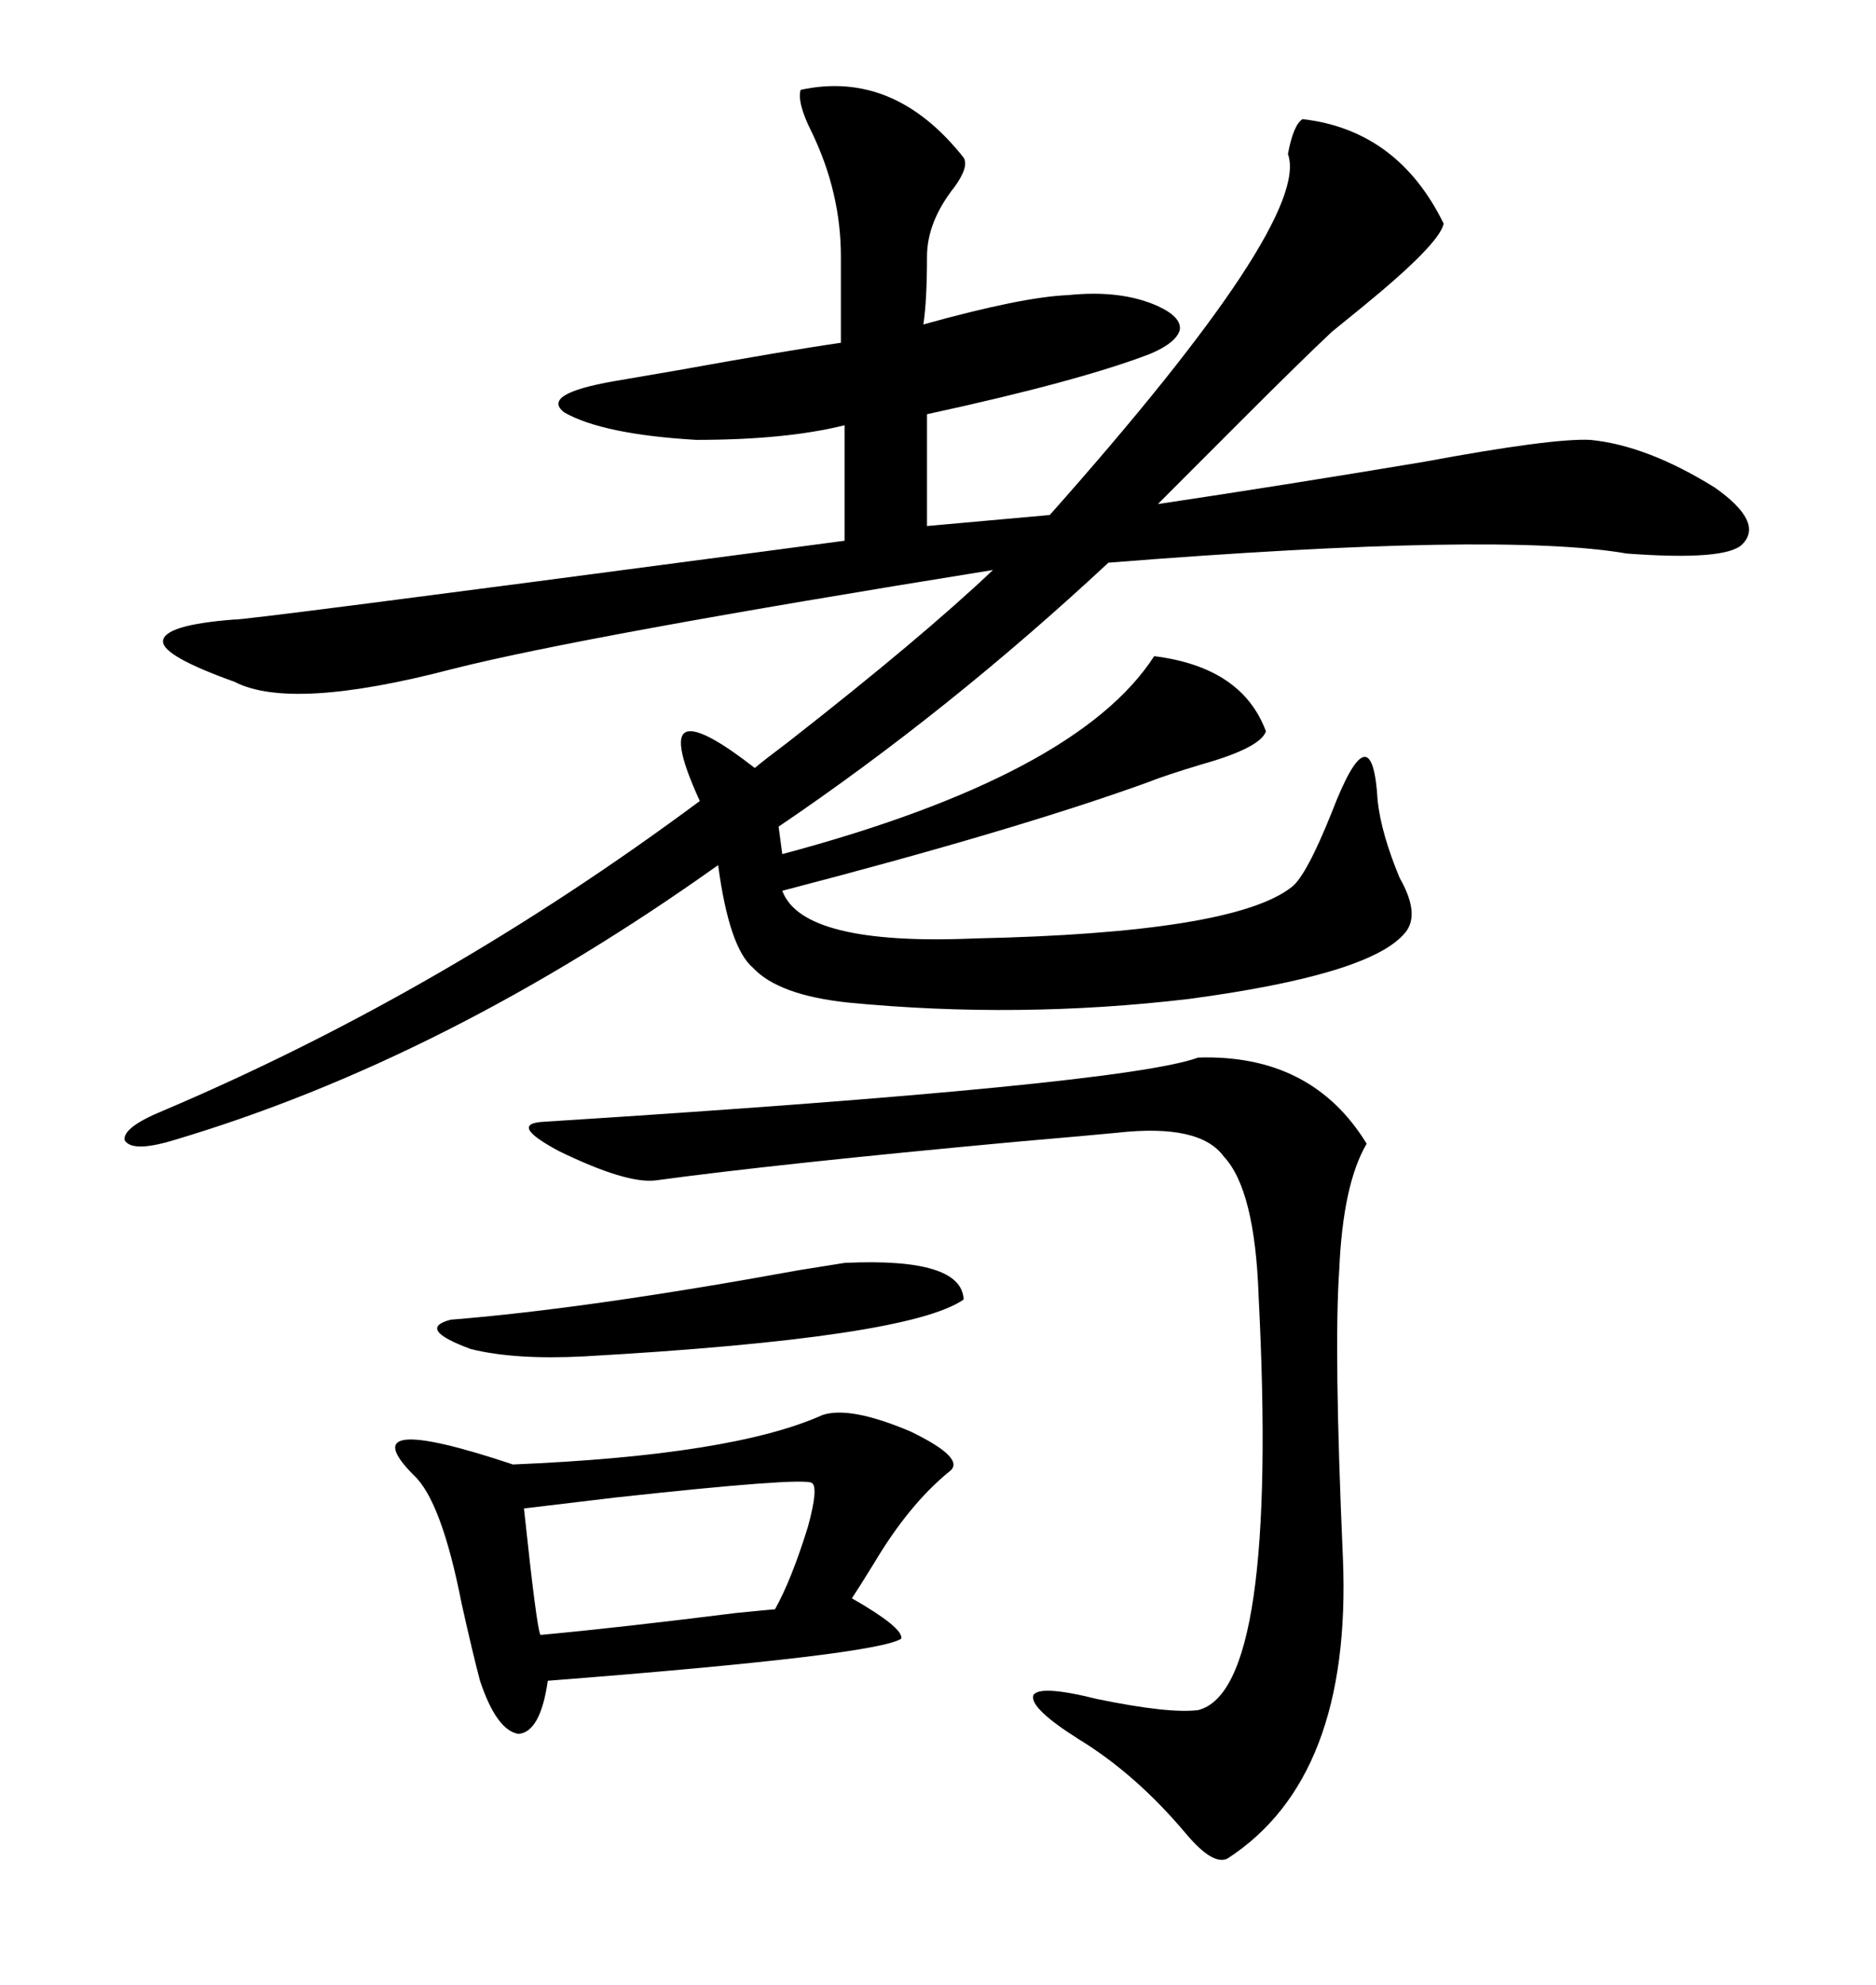 <svg xmlns="http://www.w3.org/2000/svg" xmlns:xlink="http://www.w3.org/1999/xlink" width="300" height="317.285"><path d="M154.10 25.20L154.10 25.20Q154.98 26.66 152.64 29.88L152.64 29.88Q148.24 35.45 148.24 41.02L148.24 41.02Q148.24 48.05 147.66 51.86L147.66 51.86Q163.48 47.46 170.80 47.17L170.80 47.17Q179.30 46.29 185.16 48.93L185.16 48.93Q188.96 50.68 188.67 52.73L188.67 52.73Q188.09 54.79 183.98 56.54L183.98 56.54Q172.56 60.94 148.24 66.21L148.24 66.21L148.24 84.08L167.87 82.32Q209.77 35.16 205.96 24.61L205.96 24.61Q206.84 19.92 208.30 19.04L208.30 19.04Q223.54 20.80 230.86 35.74L230.86 35.74Q230.27 38.96 217.68 49.22L217.68 49.22Q214.45 51.86 212.99 53.03L212.99 53.03Q208.01 57.71 198.63 67.09L198.63 67.09Q189.55 76.17 185.16 80.57L185.16 80.57Q204.79 77.64 227.64 73.83L227.64 73.83Q248.14 70.02 254.30 70.31L254.30 70.31Q263.38 71.19 274.22 77.93L274.22 77.93Q282.13 83.50 278.61 87.01L278.61 87.01Q275.98 89.65 260.16 88.48L260.16 88.48Q239.94 84.96 177.25 89.94L177.25 89.94Q151.76 113.67 124.51 132.13L124.51 132.13L125.10 136.52Q172.27 123.93 184.57 104.88L184.57 104.88Q198.63 106.64 202.44 116.89L202.44 116.89Q201.56 119.53 192.19 122.17L192.19 122.17Q186.33 123.93 183.40 125.10L183.40 125.10Q162.30 132.71 125.10 142.38L125.10 142.38Q128.32 151.17 155.86 150L155.86 150Q197.17 149.12 206.54 141.80L206.54 141.80Q208.89 140.04 212.99 129.79L212.99 129.79Q219.43 113.09 220.31 128.03L220.31 128.03Q220.90 133.30 223.83 140.33L223.83 140.33Q227.34 146.48 224.41 149.41L224.41 149.41Q218.55 155.86 190.14 159.67L190.14 159.67Q162.89 162.89 135.64 160.25L135.64 160.25Q124.51 159.08 120.41 154.69L120.41 154.69Q116.60 151.46 114.84 138.28L114.84 138.28Q71.19 169.34 27.83 182.23L27.83 182.23Q21.09 184.28 19.92 182.23L19.92 182.23Q19.63 180.18 26.07 177.54L26.07 177.54Q70.90 158.50 111.91 128.03L111.91 128.03Q106.93 117.19 110.16 116.89L110.16 116.89Q112.79 116.60 120.70 122.75L120.70 122.75Q122.46 121.29 125.98 118.65L125.98 118.65Q147.36 101.95 158.79 91.11L158.79 91.11Q93.16 101.66 72.36 106.93L72.36 106.93Q46.58 113.67 37.50 108.98L37.50 108.98Q26.07 104.88 26.07 102.54L26.07 102.54Q26.07 99.90 37.50 99.02L37.50 99.02Q37.79 99.32 121.88 88.18L121.88 88.18Q130.66 87.01 135.06 86.43L135.06 86.43L135.06 67.97Q125.68 70.31 111.33 70.31L111.33 70.31Q96.39 69.43 90.23 65.92L90.23 65.92Q86.43 62.99 98.14 60.94L98.14 60.94Q101.66 60.35 108.40 59.18L108.40 59.18Q126.27 55.96 134.47 54.79L134.47 54.79L134.47 41.02Q134.47 30.76 129.79 21.09L129.79 21.09Q127.44 16.41 128.03 14.36L128.03 14.36Q142.97 11.13 154.10 25.20ZM191.60 169.04L191.60 169.04Q209.77 168.46 218.55 182.81L218.55 182.81Q214.75 189.26 214.16 203.03L214.16 203.03Q213.28 215.63 214.75 249.02L214.75 249.02Q216.21 284.18 196.29 297.07L196.29 297.07Q193.95 298.24 189.55 292.97L189.55 292.97Q181.64 283.59 172.56 278.03L172.56 278.03Q164.65 273.05 165.23 271.00L165.23 271.00Q166.11 269.24 175.49 271.58L175.49 271.58Q186.91 273.93 191.60 273.34L191.60 273.34Q204.49 270.12 201.27 207.13L201.27 207.13Q200.68 190.14 195.70 184.86L195.70 184.86Q191.89 179.59 178.71 181.05L178.71 181.05Q175.78 181.35 162.30 182.52L162.30 182.52Q124.22 186.04 104.88 188.67L104.88 188.67Q100.20 189.26 89.36 183.98L89.36 183.98Q81.15 179.59 87.01 179.30L87.01 179.30Q179.59 173.44 191.60 169.04ZM131.54 226.17L131.54 226.17Q135.94 224.71 145.61 228.81L145.61 228.81Q154.69 233.20 151.76 235.25L151.76 235.25Q145.31 240.53 139.75 249.90L139.75 249.90Q137.40 253.71 136.23 255.47L136.23 255.47Q144.43 260.16 144.14 261.91L144.14 261.91Q140.33 264.55 87.60 268.65L87.60 268.65Q86.43 276.86 82.91 277.15L82.91 277.15Q79.39 276.56 76.76 268.65L76.76 268.65Q75.59 264.26 73.83 256.35L73.83 256.35Q70.61 239.94 66.21 235.84L66.21 235.84Q55.66 225.29 82.03 234.08L82.03 234.08Q117.19 232.62 131.54 226.17ZM129.79 237.01L129.79 237.01Q128.03 236.13 98.44 239.36L98.44 239.36Q88.77 240.53 83.79 241.11L83.79 241.11Q85.84 260.45 86.43 261.33L86.43 261.33Q99.02 260.16 117.77 257.81L117.77 257.81Q123.63 257.23 123.93 257.23L123.93 257.23Q126.56 252.54 129.20 244.04L129.20 244.04Q130.96 237.60 129.79 237.01ZM135.06 201.86L135.06 201.86Q153.81 200.98 154.10 207.71L154.10 207.71Q145.31 213.87 93.46 216.80L93.46 216.80Q82.32 217.38 75.29 215.63L75.29 215.63Q66.50 212.40 72.07 210.94L72.07 210.94Q94.04 209.18 127.73 203.03L127.73 203.03Q133.30 202.15 135.06 201.86Z"/></svg>